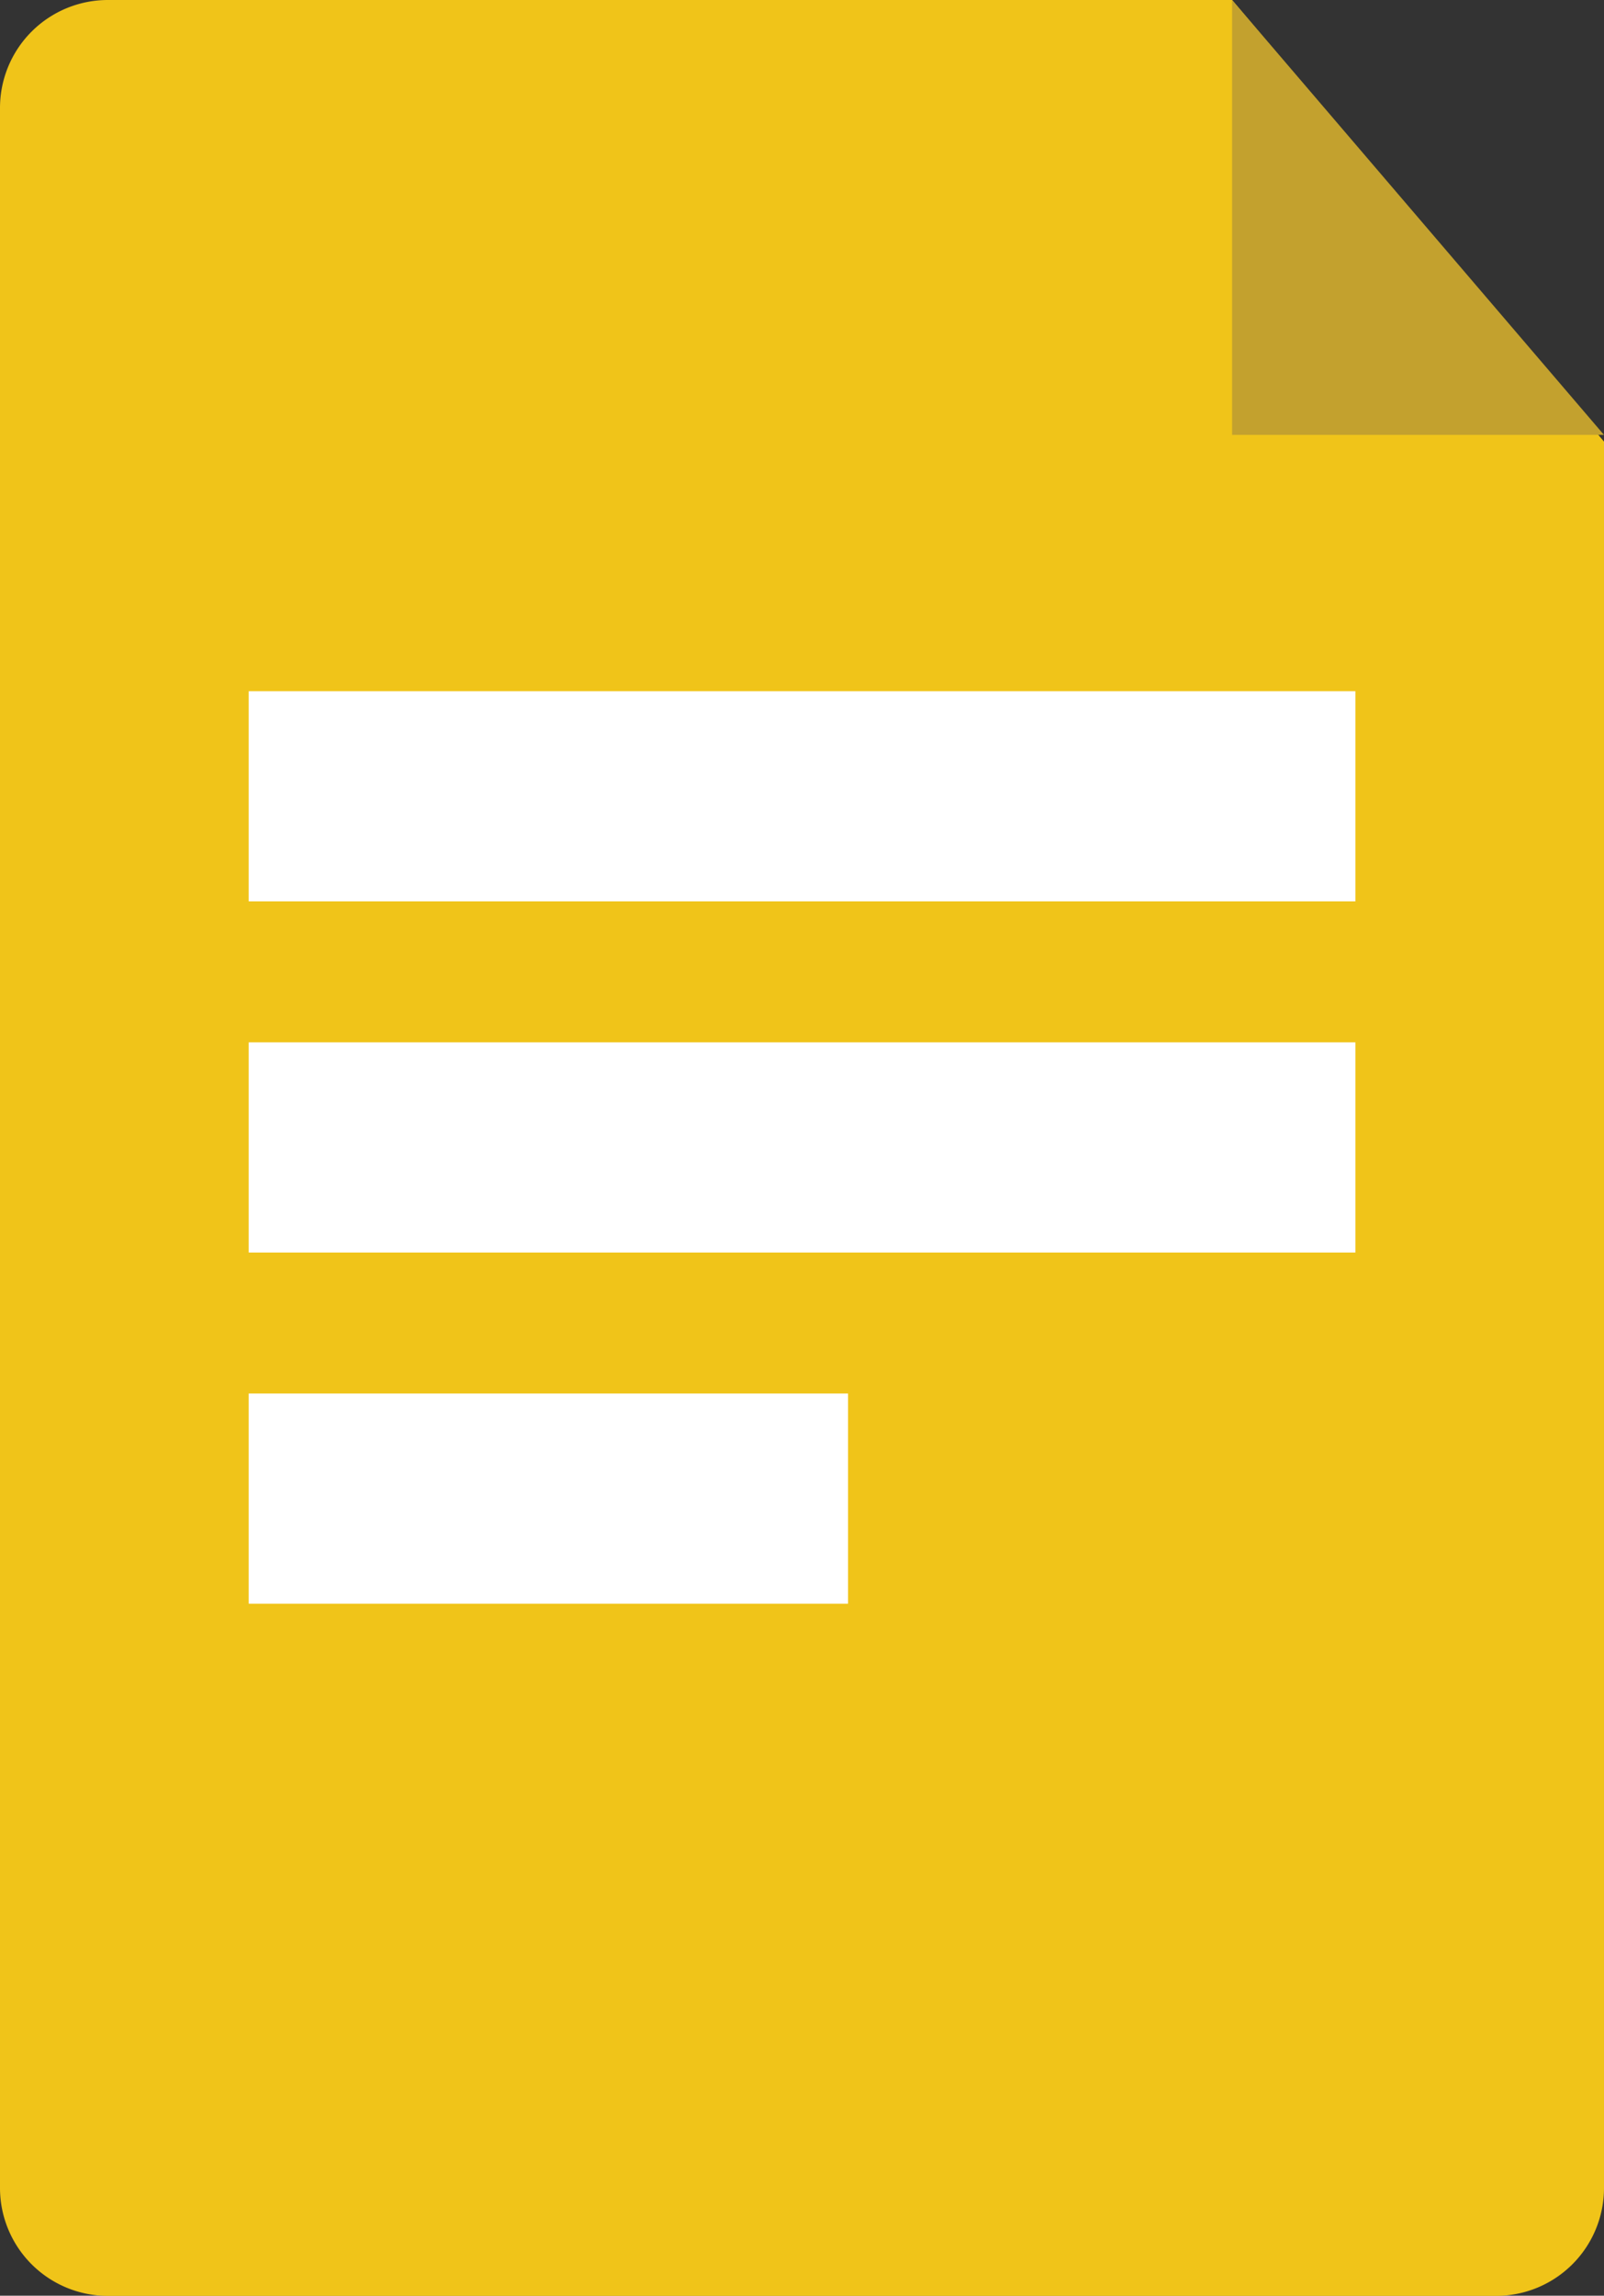 <svg xmlns="http://www.w3.org/2000/svg" viewBox="0 0 196.46 280.98"><rect x="0" y="0" width="196.46" height="280.98" fill="#333333" stroke="none"/><g id="Layer_2" data-name="Layer 2"><g id="Layer_2-2" data-name="Layer 2"><path d="M183.29 281H13.17A13.21 13.21 0 010 267.8V13.17A13.21 13.21 0 0113.17 0h137.74l45.55 54.05V267.8a13.21 13.21 0 01-13.17 13.2z" fill="#f0c419"/><path fill="#c3a12e" d="M196.46 53.23h-45.55V0l45.55 53.23z"/><path d="M30.46 84.6h135.55v25.72H30.46zm0 42.98h135.55v25.72H30.46zm0 42.98h73.41v25.72H30.46z" fill="#fff"/></g></g></svg>